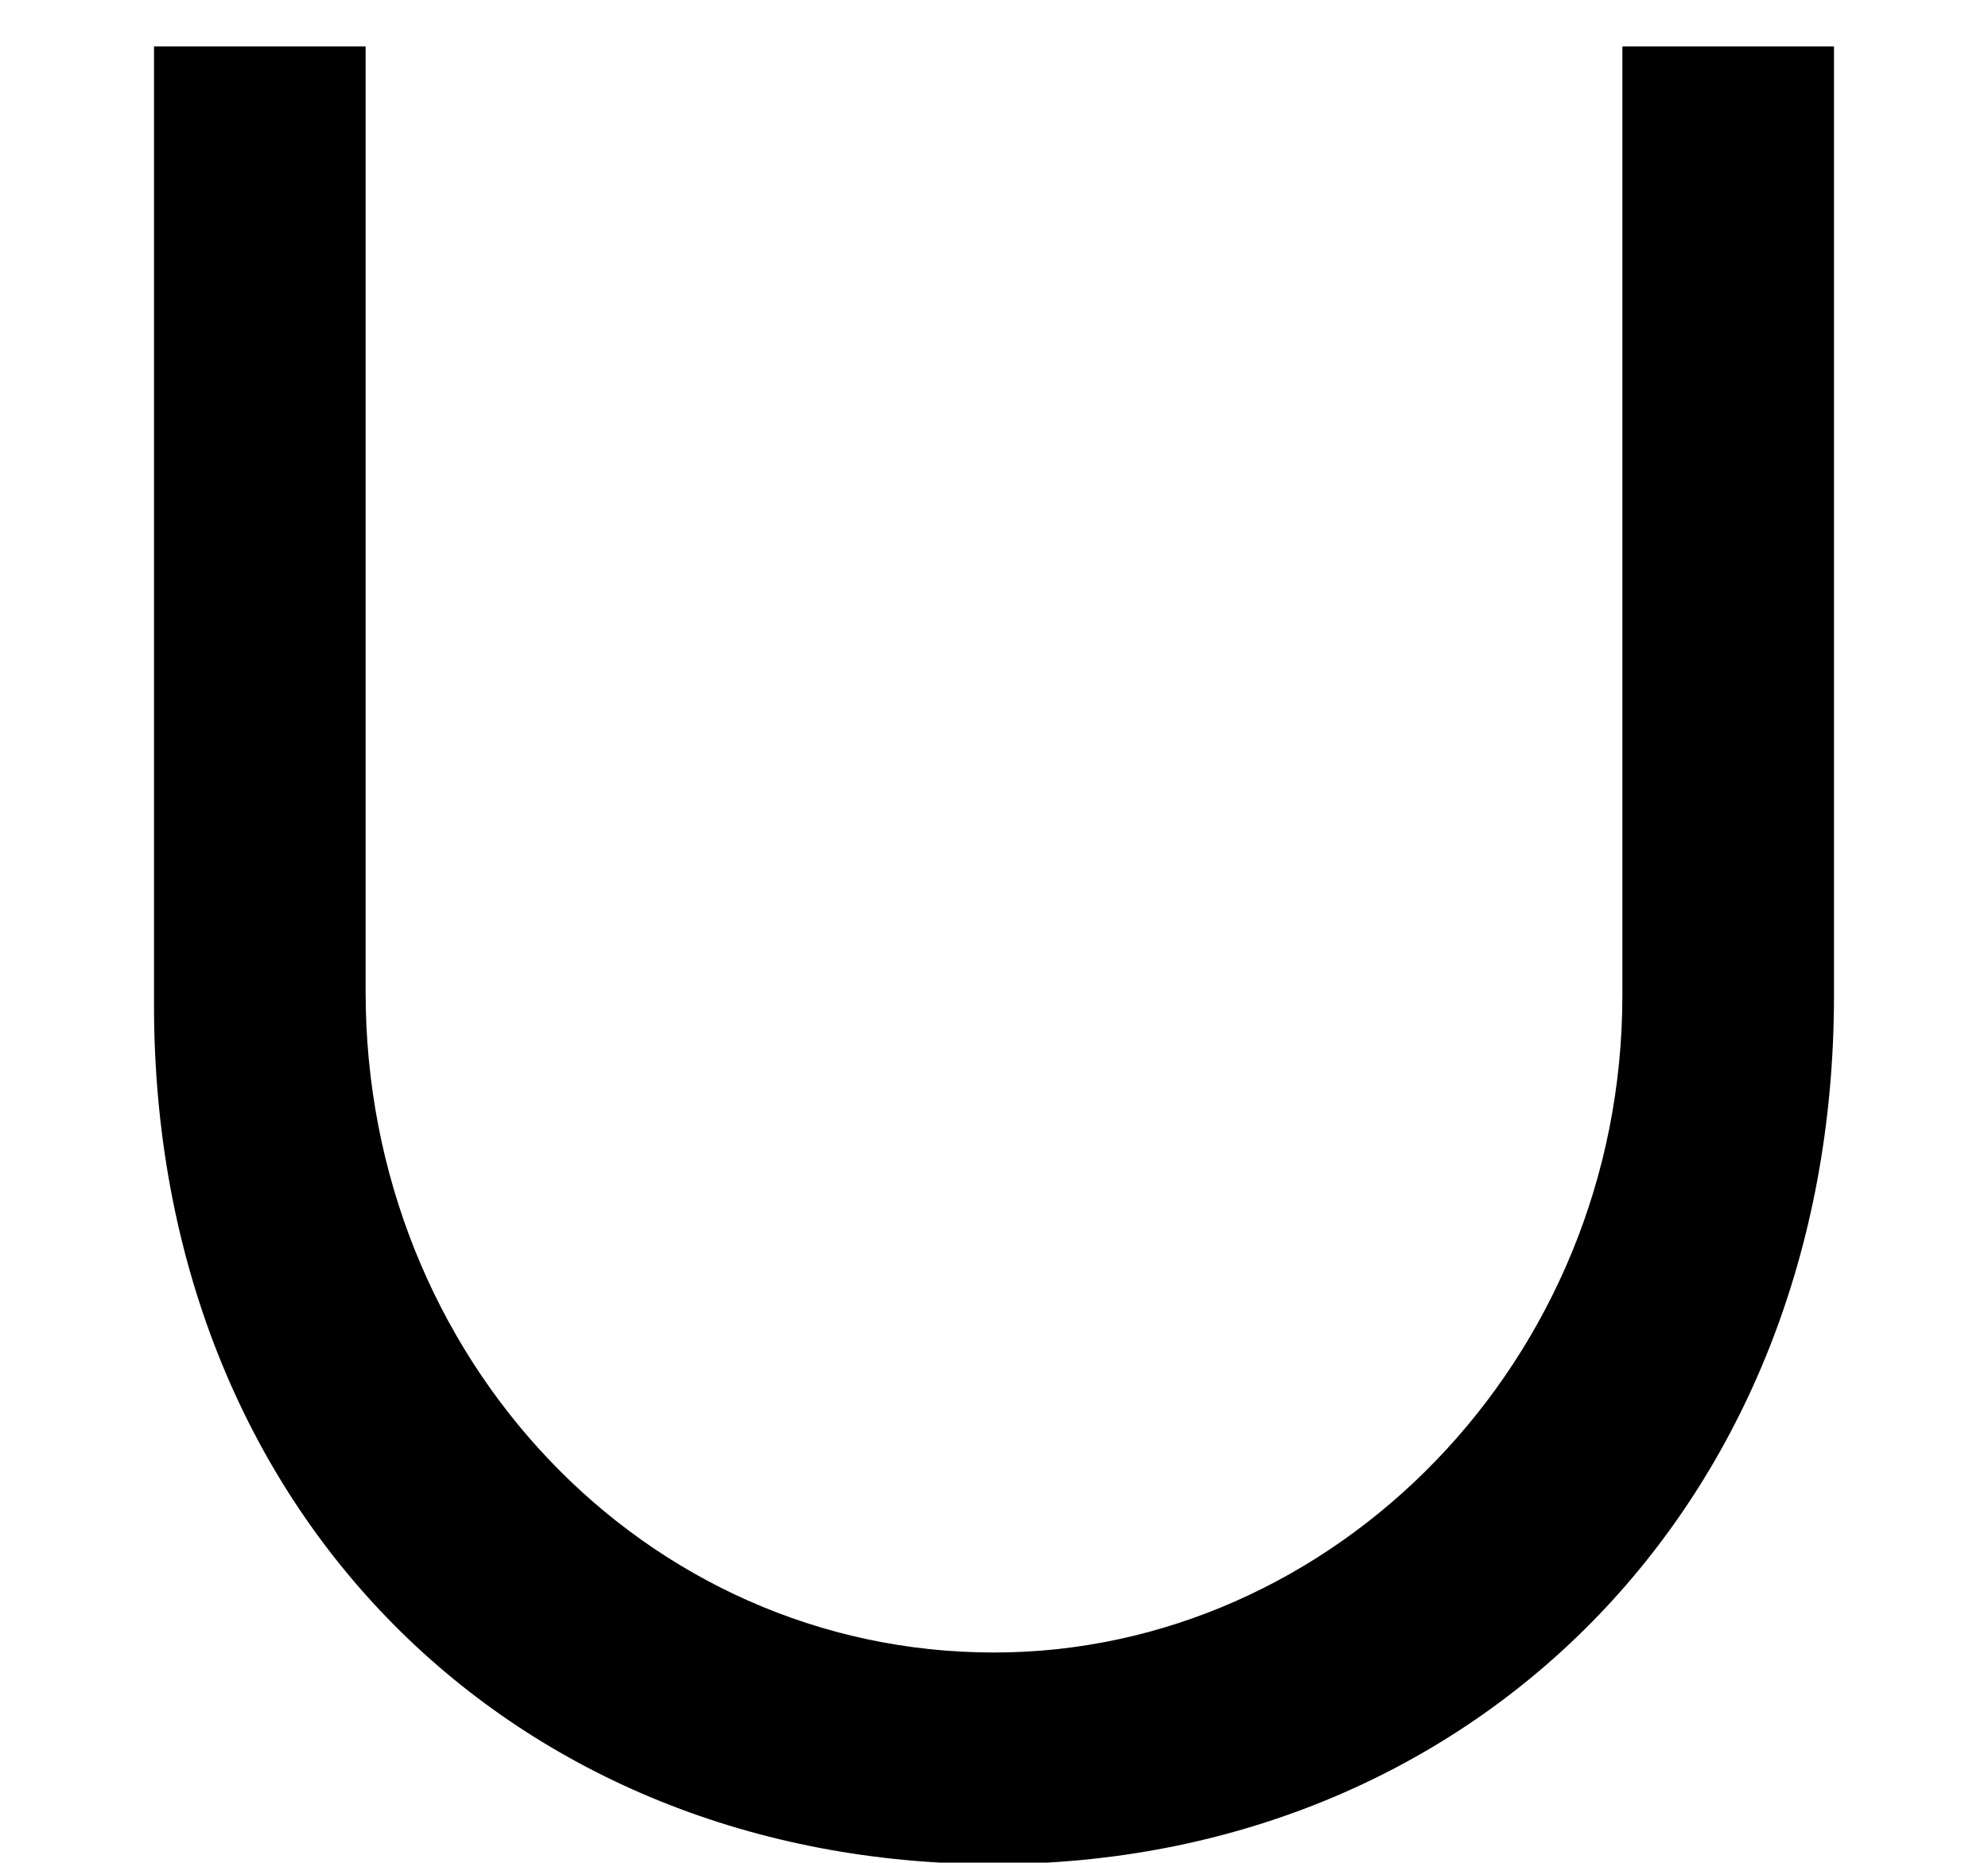 <?xml version='1.0' encoding='UTF-8'?>
<!-- This file was generated by dvisvgm 2.13.3 -->
<svg version='1.1' xmlns='http://www.w3.org/2000/svg' xmlns:xlink='http://www.w3.org/1999/xlink' width='6.764pt' height='6.338pt' viewBox='70.735 62.737 6.764 6.338'>
<defs>
<path id='g0-228' d='M6.24-5.847H5.52V-2.618C5.52-1.375 4.538-.382 3.382-.382C2.193-.382 1.244-1.385 1.244-2.629V-5.847H.524V-2.585C.524-.851 1.756 .338 3.382 .338C4.996 .338 6.24-.873 6.24-2.618V-5.847Z'/>
</defs>
<g id='page1'>
<use x='70.735' y='68.742' xlink:href='#g0-228'/>
</g>
</svg><!--Rendered by QuickLaTeX.com-->